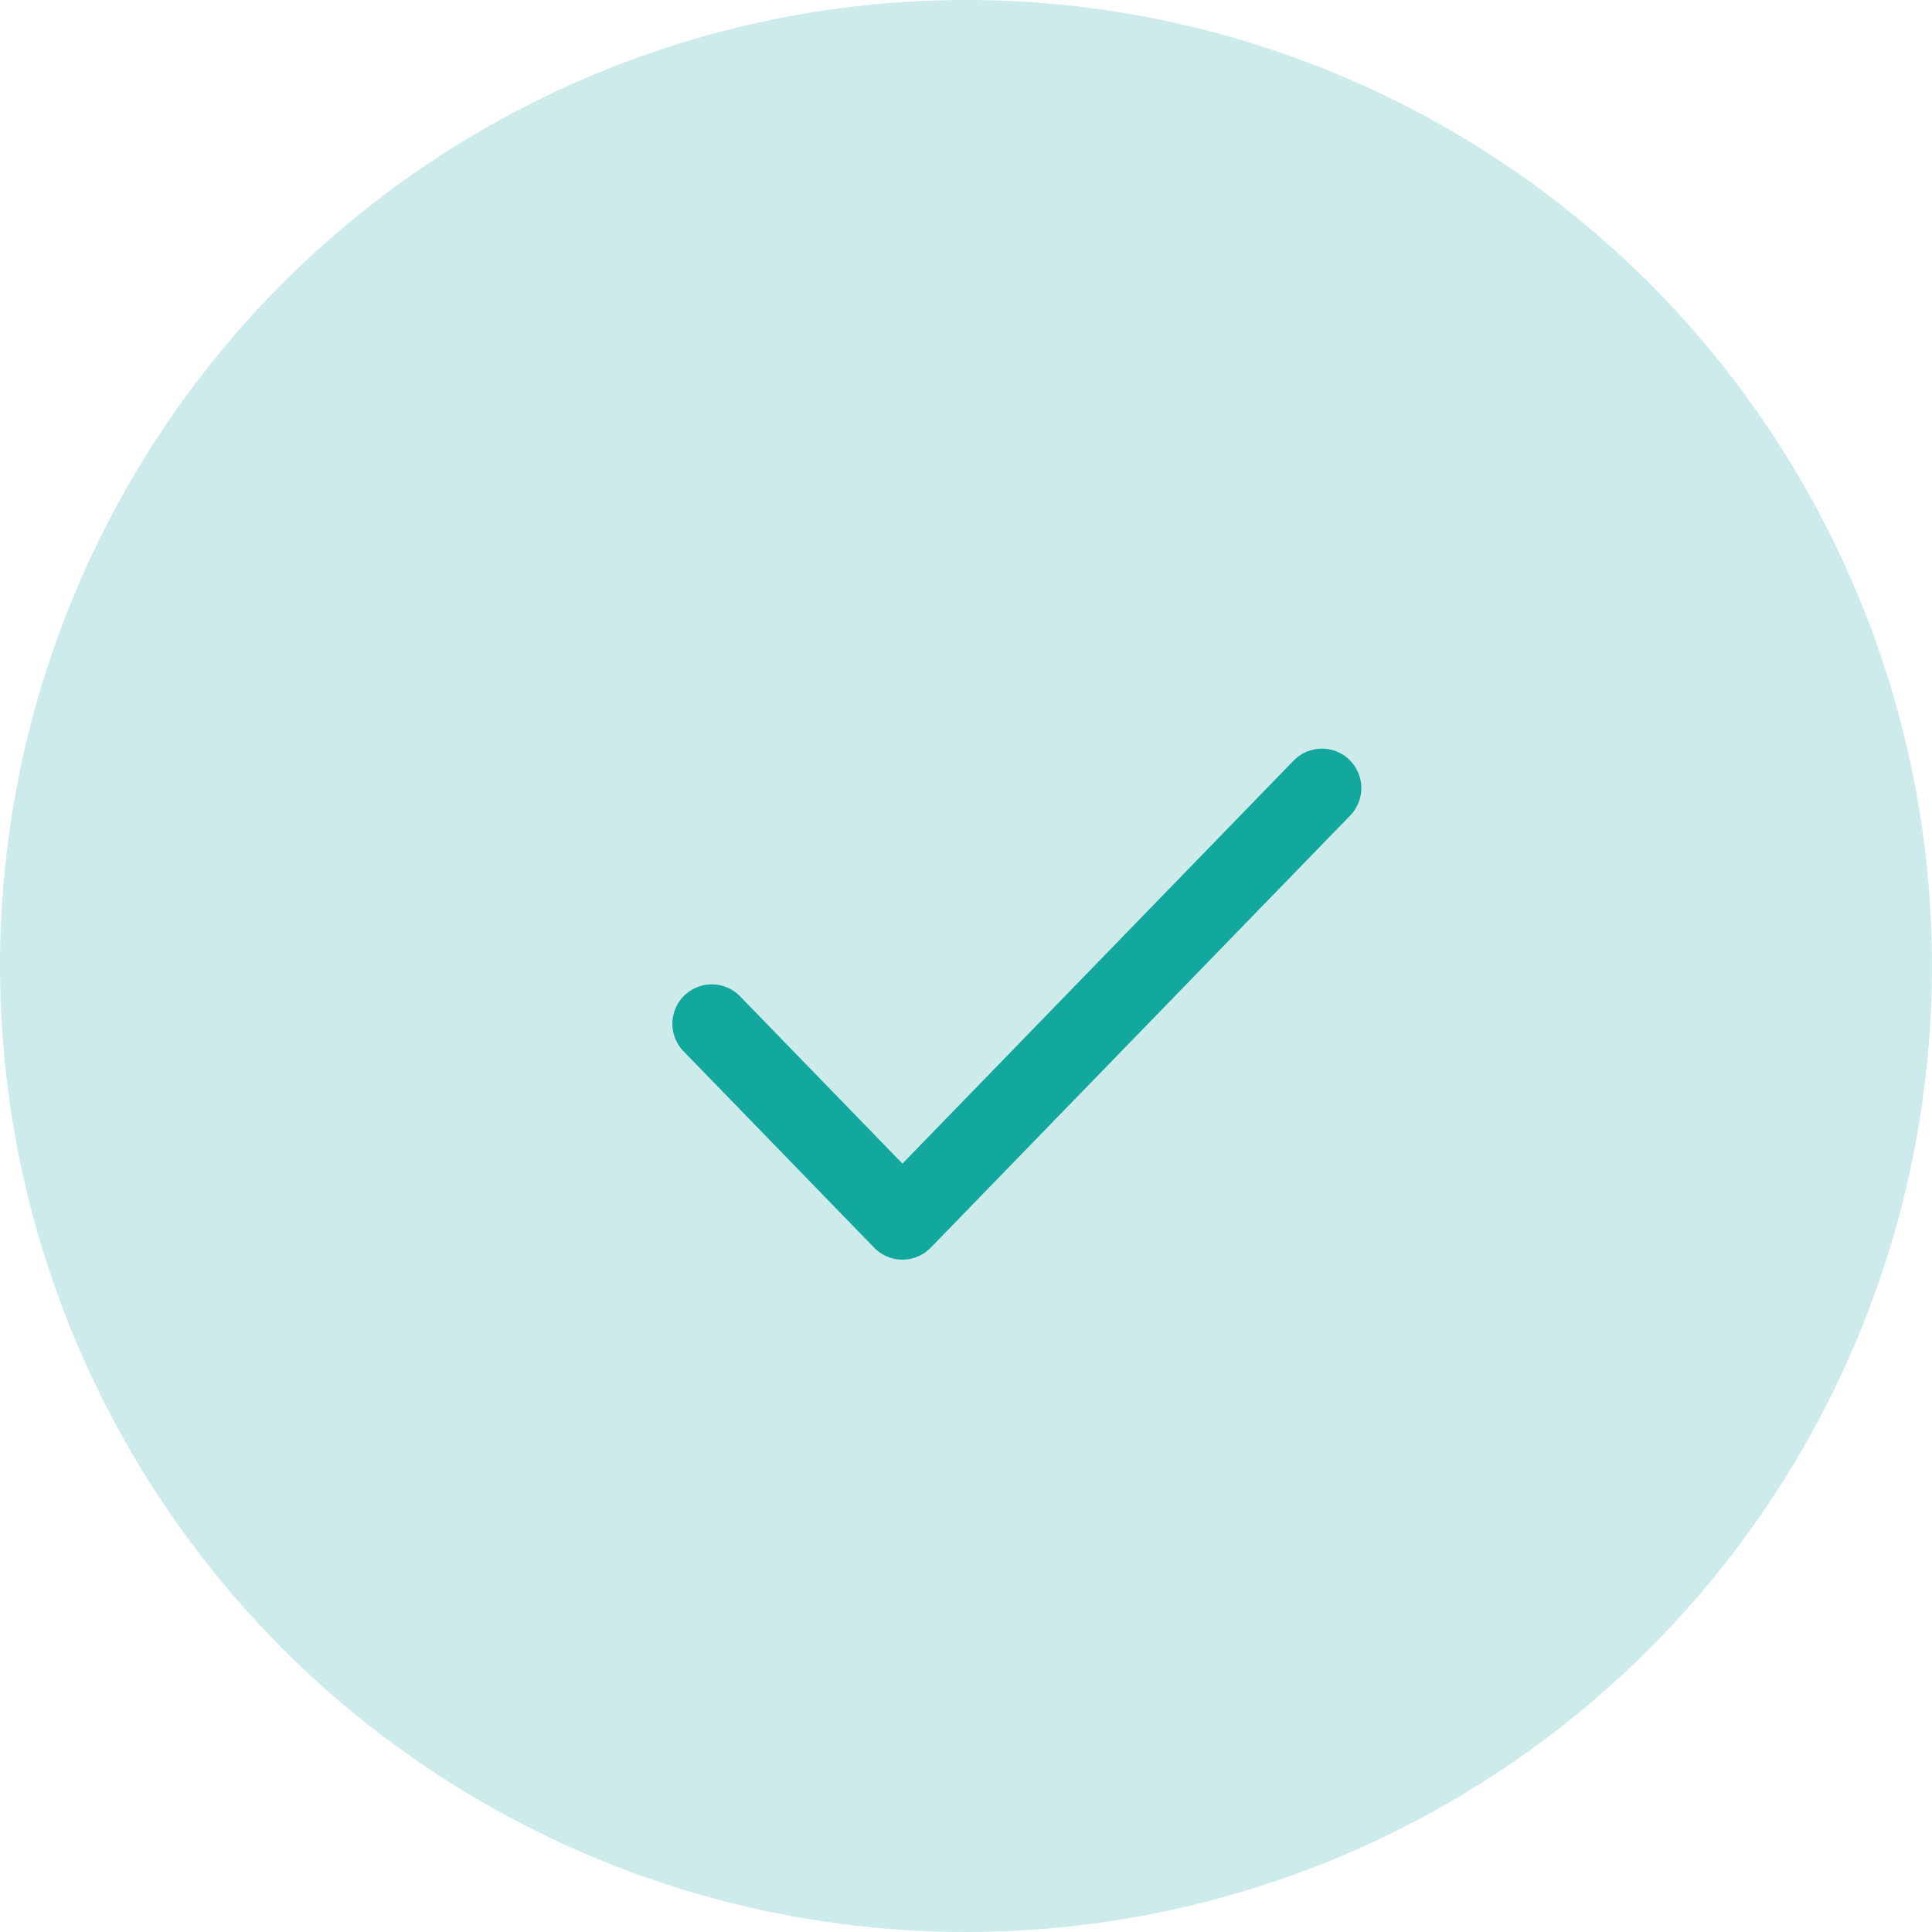 <svg width="98" height="98" viewBox="0 0 98 98" fill="none" xmlns="http://www.w3.org/2000/svg">
<circle cx="49" cy="49" r="49" fill="#CEEBEC"/>
<path d="M67.053 39.974L45.776 61.895L36.105 51.931" stroke="#13A89E" stroke-width="4" stroke-linecap="round" stroke-linejoin="round"/>
</svg>
